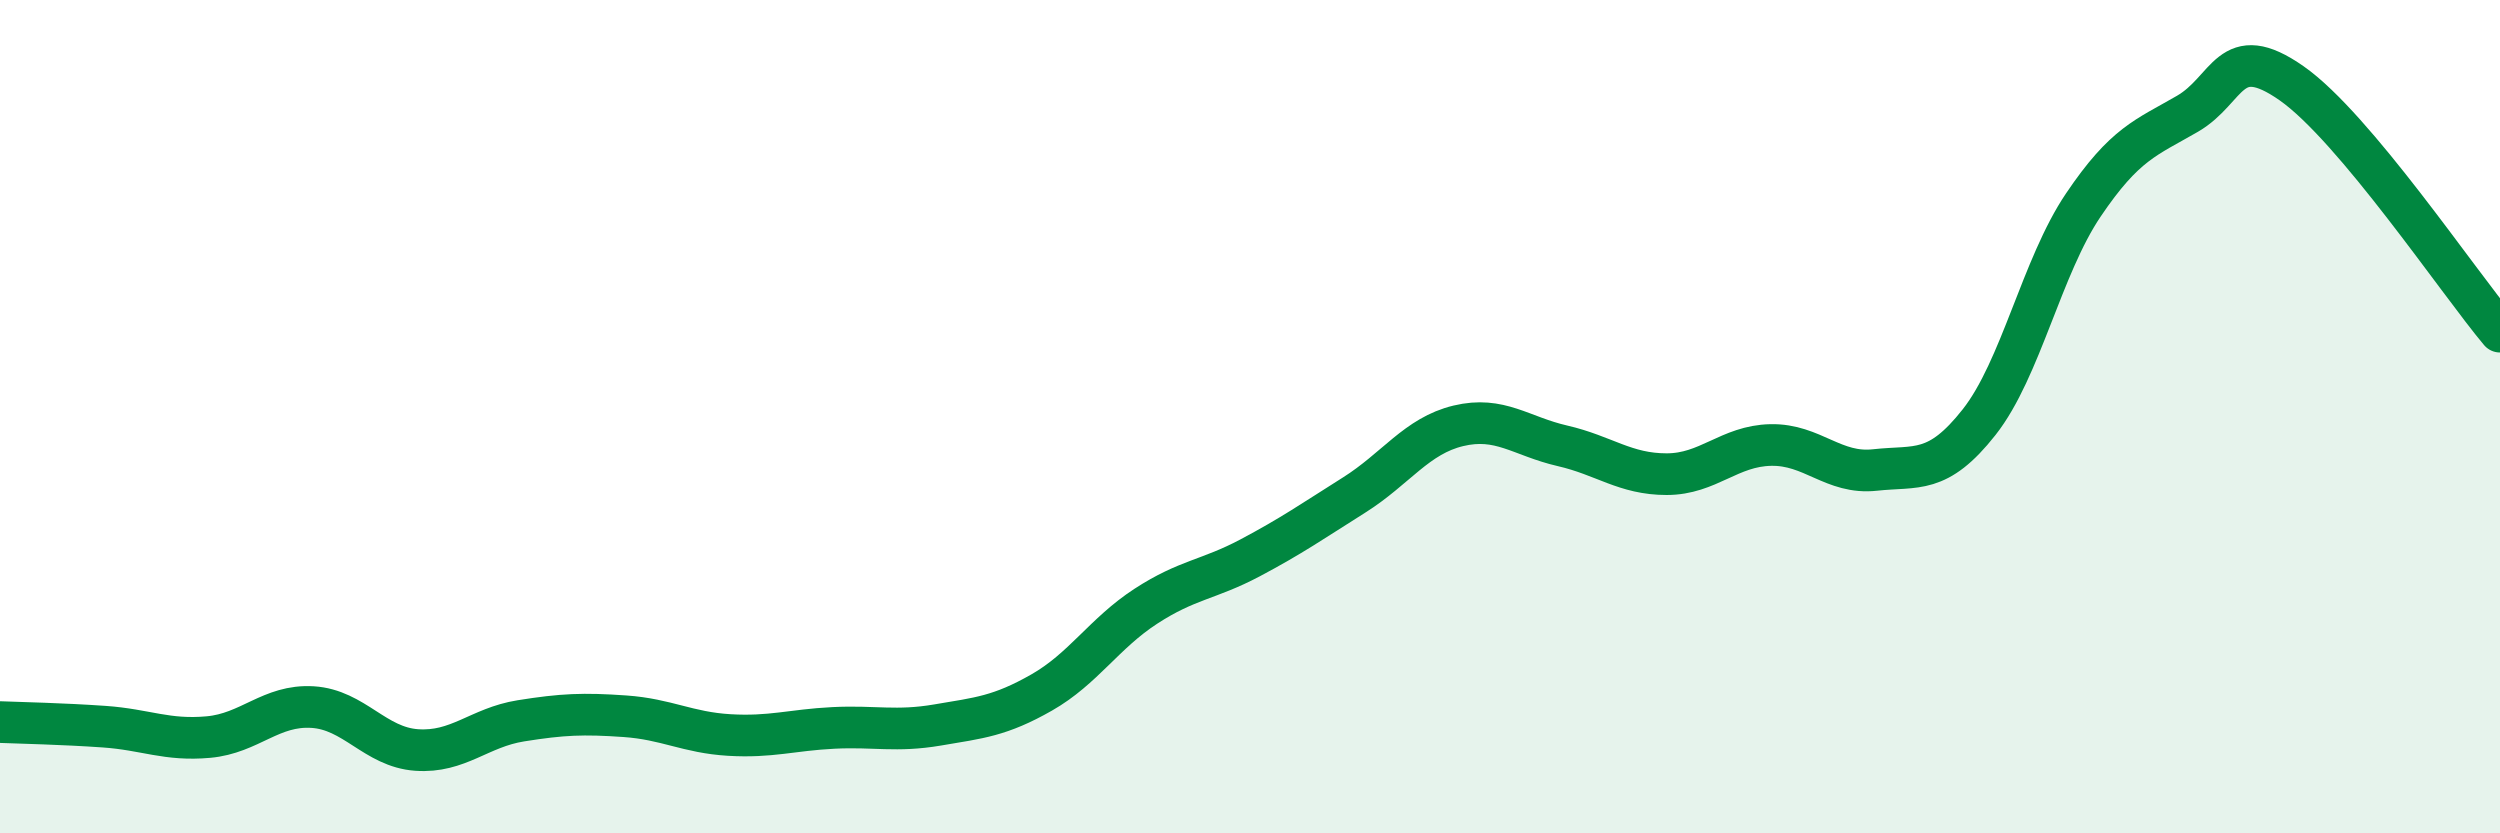 
    <svg width="60" height="20" viewBox="0 0 60 20" xmlns="http://www.w3.org/2000/svg">
      <path
        d="M 0,17.33 C 0.5,17.35 1.5,17.37 2.5,17.44 C 3.5,17.51 4,17.78 5,17.69 C 6,17.6 6.5,16.91 7.5,16.97 C 8.5,17.03 9,17.93 10,18 C 11,18.07 11.5,17.46 12.5,17.3 C 13.5,17.14 14,17.12 15,17.19 C 16,17.26 16.5,17.58 17.5,17.64 C 18.5,17.7 19,17.52 20,17.47 C 21,17.42 21.5,17.57 22.5,17.4 C 23.5,17.23 24,17.19 25,16.62 C 26,16.05 26.5,15.2 27.5,14.55 C 28.5,13.9 29,13.92 30,13.39 C 31,12.86 31.5,12.51 32.5,11.88 C 33.5,11.25 34,10.46 35,10.22 C 36,9.98 36.5,10.47 37.5,10.7 C 38.5,10.93 39,11.38 40,11.38 C 41,11.38 41.5,10.7 42.5,10.68 C 43.5,10.66 44,11.39 45,11.28 C 46,11.17 46.5,11.4 47.5,10.13 C 48.5,8.86 49,6.4 50,4.92 C 51,3.44 51.5,3.31 52.5,2.73 C 53.5,2.15 53.5,0.95 55,2 C 56.5,3.05 59,6.77 60,7.96L60 20L0 20Z"
        fill="#008740"
        opacity="0.1"
        stroke-linecap="round"
        stroke-linejoin="round"
      />
      <path
        d="M 0,17.33 C 0.5,17.35 1.5,17.37 2.5,17.44 C 3.5,17.51 4,17.78 5,17.69 C 6,17.6 6.5,16.91 7.5,16.97 C 8.5,17.03 9,17.93 10,18 C 11,18.07 11.5,17.46 12.5,17.3 C 13.5,17.14 14,17.12 15,17.19 C 16,17.26 16.5,17.58 17.5,17.64 C 18.5,17.7 19,17.52 20,17.47 C 21,17.42 21.5,17.57 22.5,17.4 C 23.5,17.23 24,17.19 25,16.62 C 26,16.05 26.5,15.2 27.5,14.55 C 28.5,13.9 29,13.92 30,13.39 C 31,12.86 31.5,12.51 32.5,11.88 C 33.5,11.25 34,10.46 35,10.22 C 36,9.98 36.5,10.47 37.5,10.7 C 38.5,10.93 39,11.38 40,11.38 C 41,11.38 41.5,10.7 42.5,10.68 C 43.5,10.66 44,11.39 45,11.28 C 46,11.17 46.5,11.4 47.5,10.13 C 48.5,8.86 49,6.4 50,4.92 C 51,3.44 51.5,3.31 52.5,2.73 C 53.5,2.15 53.5,0.95 55,2 C 56.5,3.05 59,6.77 60,7.96"
        stroke="#008740"
        stroke-width="1"
        fill="none"
        stroke-linecap="round"
        stroke-linejoin="round"
      />
    </svg>
  